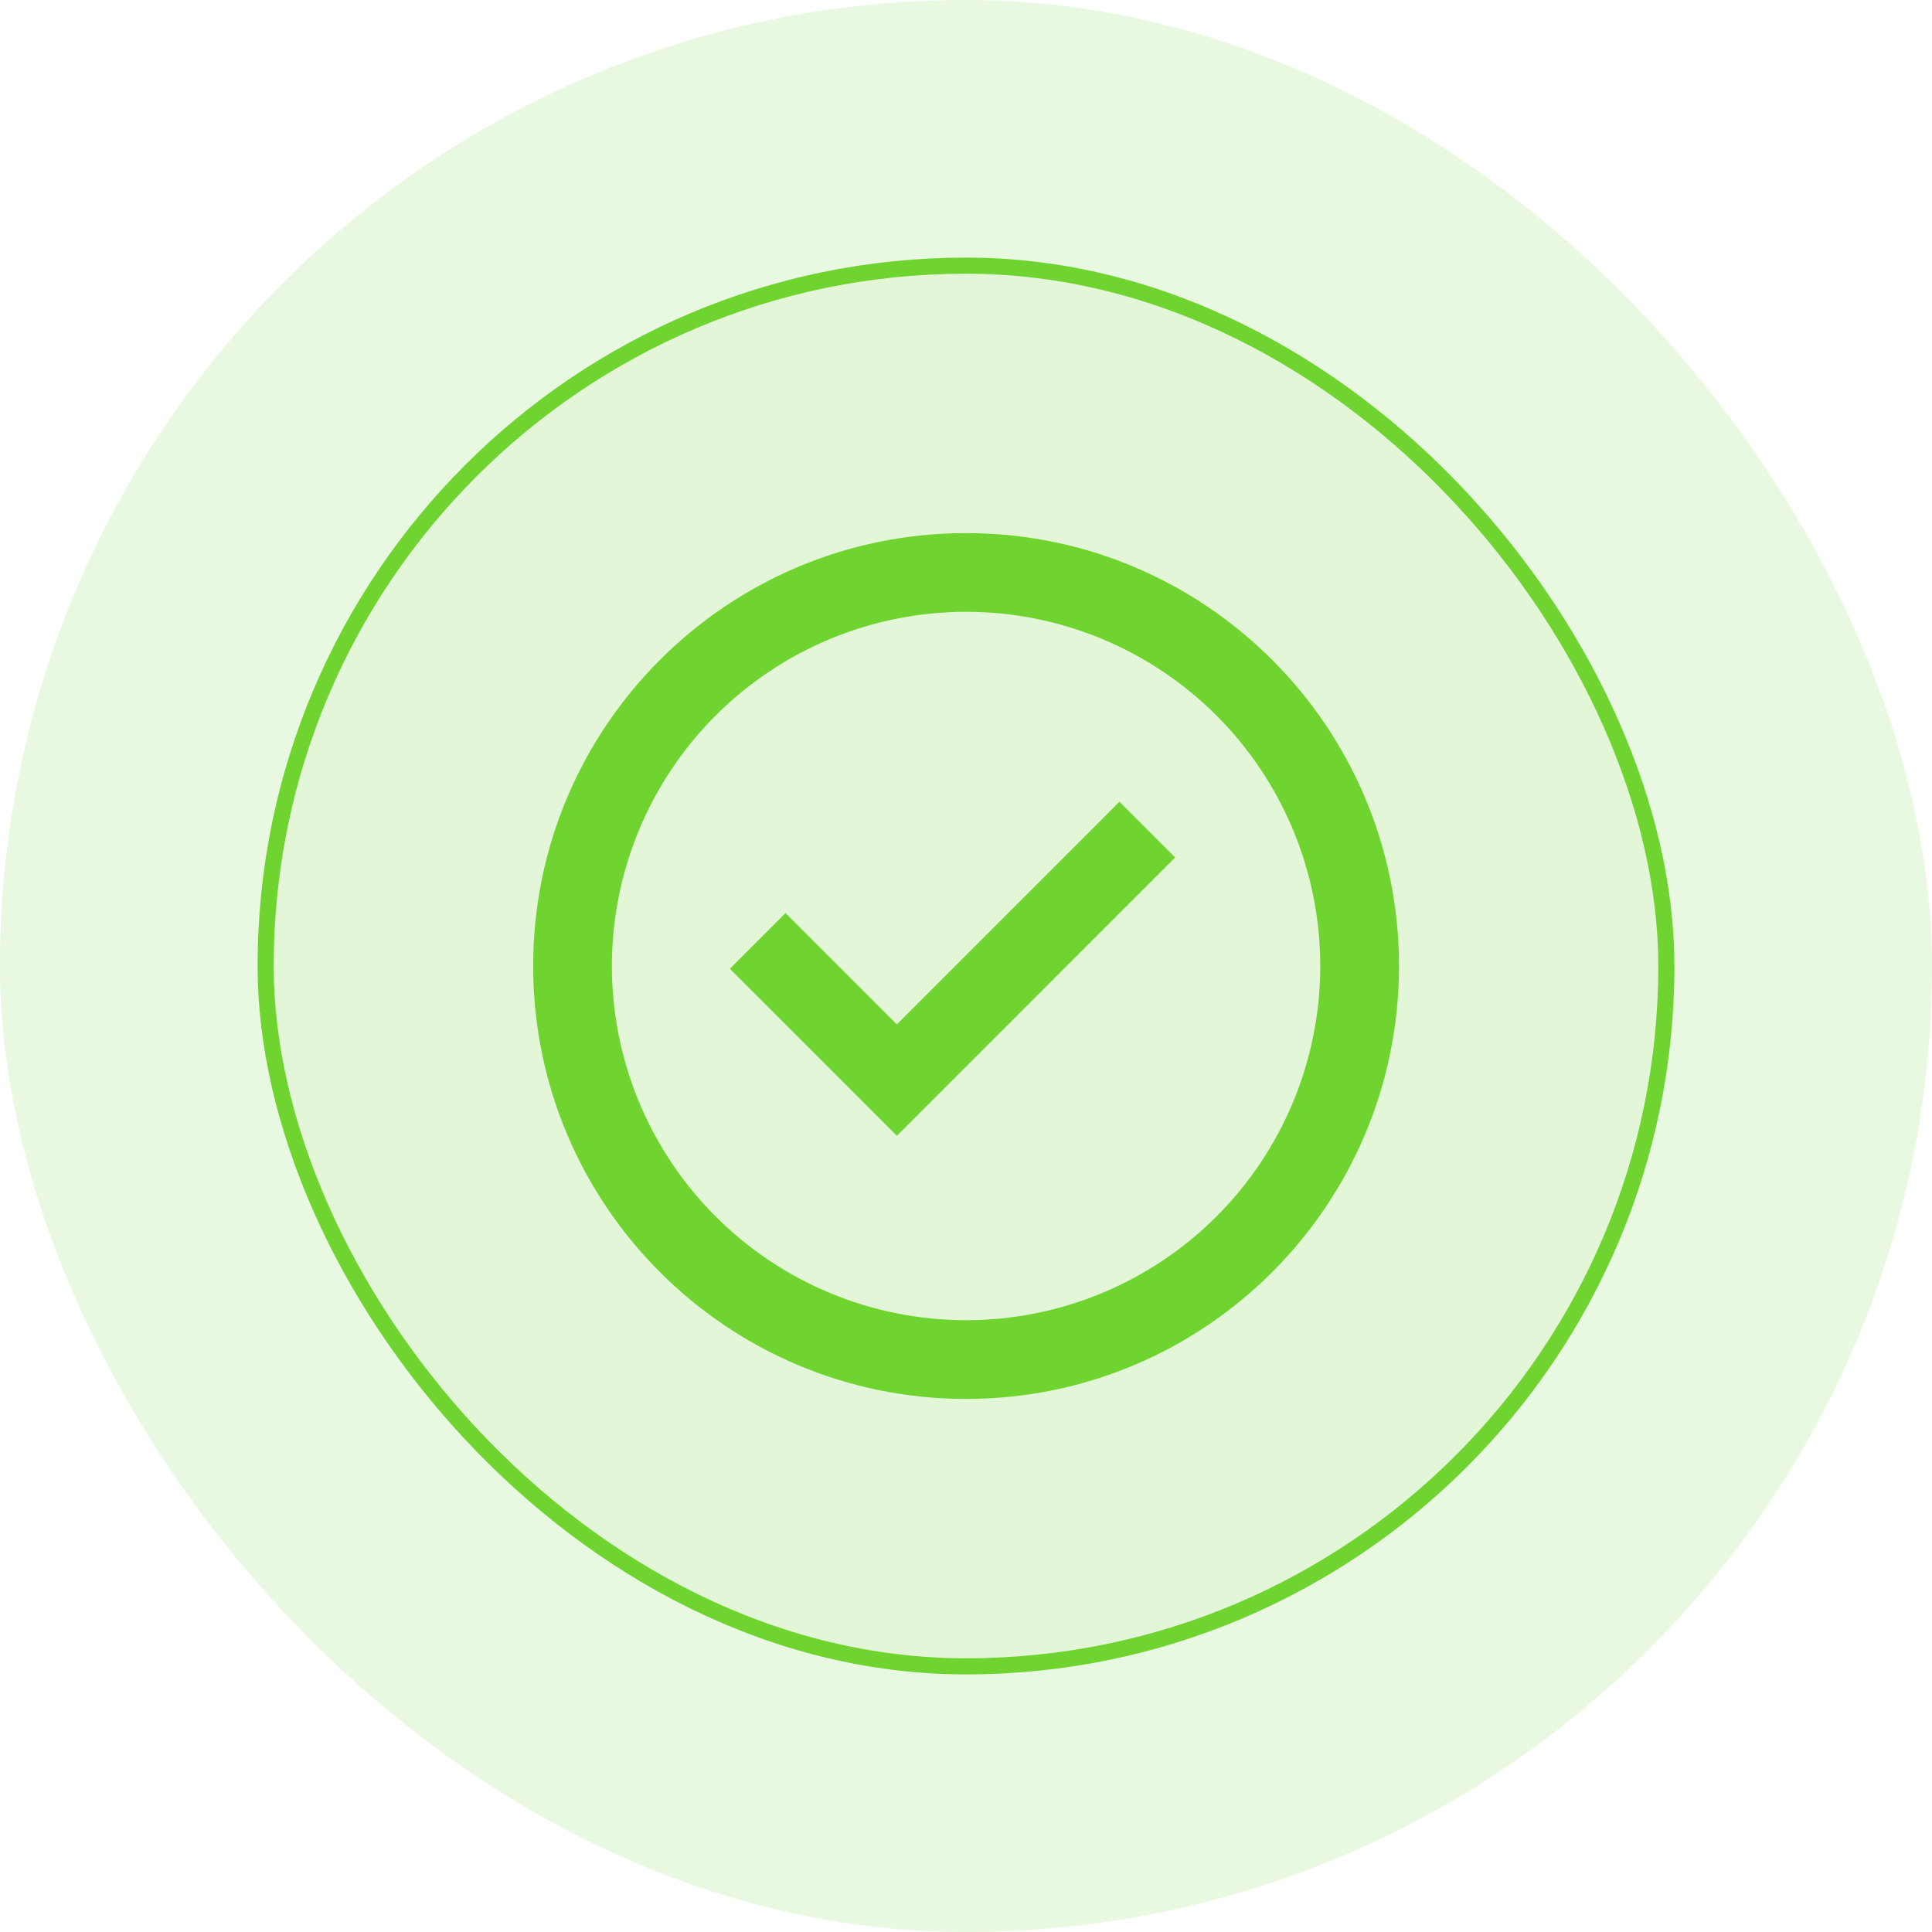 <svg xmlns="http://www.w3.org/2000/svg" width="60" height="60" viewBox="0 0 60 60" fill="none"><rect width="60" height="60" rx="30" fill="#6FD330" fill-opacity="0.15"></rect><g data-figma-bg-blur-radius="6.3"><rect x="8.25" y="8.25" width="43.5" height="43.5" rx="21.75" fill="#6FD330" fill-opacity="0.05"></rect><rect x="8.25" y="8.25" width="43.5" height="43.5" rx="21.75" stroke="#6FD330" stroke-width="0.5"></rect><path d="M27.853 35.273L22.668 30.086L24.396 28.357L27.853 31.814L34.766 24.9L36.496 26.629L27.853 35.273Z" fill="#6FD330"></path><path fill-rule="evenodd" clip-rule="evenodd" d="M16.558 30C16.558 22.575 22.577 16.556 30.002 16.556C37.427 16.556 43.447 22.575 43.447 30C43.447 37.425 37.427 43.445 30.002 43.445C22.577 43.445 16.558 37.425 16.558 30ZM30.002 41C28.558 41 27.127 40.716 25.793 40.163C24.458 39.61 23.245 38.8 22.224 37.778C21.203 36.757 20.392 35.544 19.839 34.21C19.287 32.875 19.002 31.445 19.002 30C19.002 28.556 19.287 27.125 19.839 25.791C20.392 24.456 21.203 23.243 22.224 22.222C23.245 21.201 24.458 20.39 25.793 19.837C27.127 19.285 28.558 19 30.002 19C32.919 19 35.717 20.159 37.78 22.222C39.843 24.285 41.002 27.083 41.002 30C41.002 32.917 39.843 35.715 37.78 37.778C35.717 39.841 32.919 41 30.002 41Z" fill="#6FD330"></path></g><defs><clipPath id="bgblur_0_1078_2083_clip_path" transform="translate(-1.7 -1.7)"><rect x="8.25" y="8.25" width="43.5" height="43.5" rx="21.75"></rect></clipPath></defs></svg>